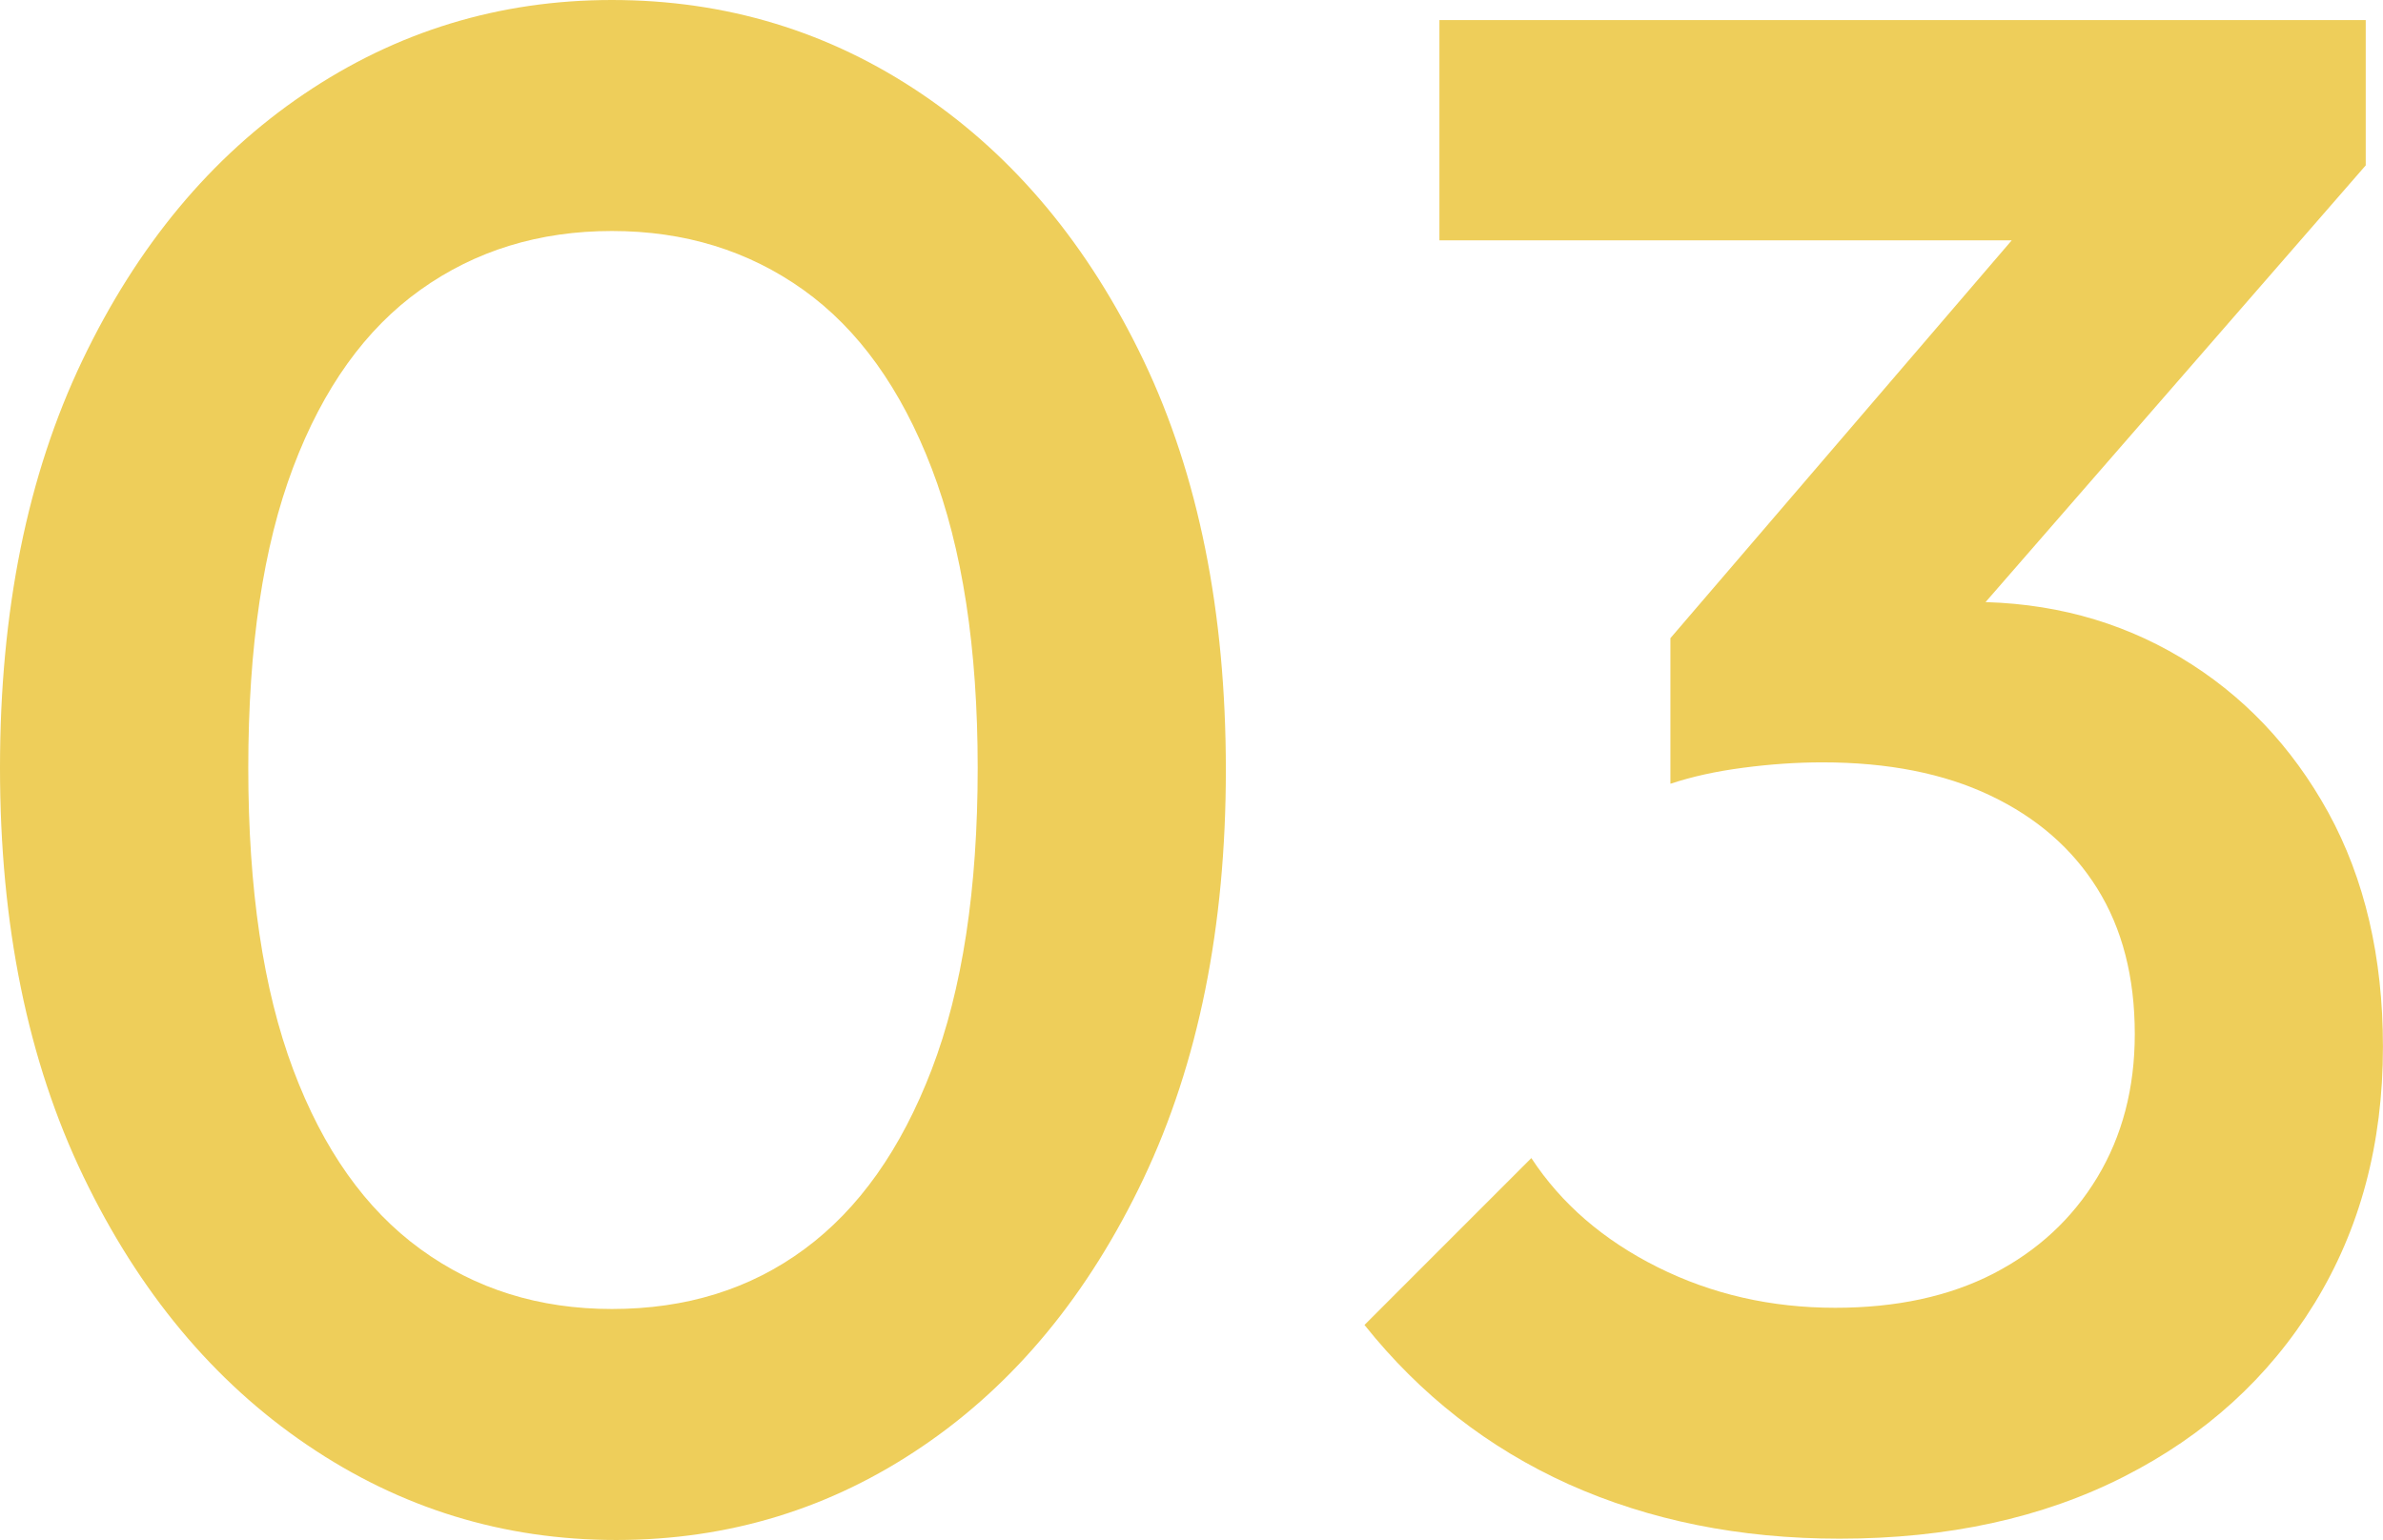 <?xml version="1.0" encoding="utf-8"?>
<!-- Generator: Adobe Illustrator 10.0, SVG Export Plug-In . SVG Version: 3.0.0 Build 76)  -->
<!DOCTYPE svg PUBLIC "-//W3C//DTD SVG 1.0//EN"    "http://www.w3.org/TR/2001/REC-SVG-20010904/DTD/svg10.dtd">
<svg 
	 xmlns:x="http://ns.adobe.com/Extensibility/1.0/" xmlns:i="http://ns.adobe.com/AdobeIllustrator/10.0/" xmlns:graph="http://ns.adobe.com/Graphs/1.0/" i:viewOrigin="3.3428 39" i:rulerOrigin="0 0" i:pageBounds="0 50 50 0"
	 xmlns="http://www.w3.org/2000/svg" xmlns:xlink="http://www.w3.org/1999/xlink" xmlns:a="http://ns.adobe.com/AdobeSVGViewerExtensions/3.0/"
	 width="43.317" height="28" viewBox="0 0 43.317 28" overflow="visible" enable-background="new 0 0 43.317 28"
	 xml:space="preserve">
	<g id="Outfit" i:knockout="Off" i:layer="yes" i:dimmedPercent="50" i:rgbTrio="#4F008000FFFF">
		<g i:knockout="Off">
			<path i:knockout="Off" fill="#EECE5A" d="M11.2,28c-2.049,0-3.922-0.576-5.62-1.73c-1.698-1.152-3.053-2.778-4.064-4.88
				C0.505,19.289,0,16.813,0,13.961c0-2.852,0.499-5.321,1.497-7.408c0.998-2.087,2.339-3.7,4.025-4.841
				C7.207,0.571,9.074,0,11.123,0c2.073,0,3.953,0.571,5.638,1.712c1.686,1.141,3.027,2.754,4.026,4.841
				c0.997,2.087,1.496,4.57,1.496,7.447c0,2.852-0.5,5.328-1.496,7.428c-0.999,2.103-2.334,3.723-4.006,4.861
				C15.108,27.431,13.248,28,11.2,28z M11.123,23.8c1.348,0,2.514-0.36,3.5-1.089c0.985-0.726,1.756-1.813,2.313-3.266
				s0.836-3.279,0.836-5.484c0-2.178-0.279-3.992-0.836-5.444s-1.335-2.534-2.333-3.247c-0.999-0.713-2.159-1.07-3.48-1.07
				C9.8,4.2,8.64,4.557,7.642,5.27c-0.999,0.713-1.77,1.789-2.313,3.227c-0.545,1.439-0.816,3.26-0.816,5.464
				c0,2.205,0.271,4.032,0.816,5.484c0.544,1.451,1.315,2.54,2.313,3.266C8.64,23.438,9.8,23.8,11.123,23.8z"/>
			<path i:knockout="Off" fill="#EECE5A" d="M33.438,27.976c-1.815,0-3.455-0.332-4.922-0.989c-1.465-0.661-2.701-1.628-3.713-2.897
				l3.033-3.034c0.544,0.83,1.31,1.491,2.294,1.983c0.985,0.493,2.063,0.739,3.229,0.739c1.112,0,2.072-0.207,2.878-0.622
				c0.803-0.415,1.433-0.998,1.887-1.75c0.453-0.752,0.681-1.62,0.681-2.605c0-1.037-0.228-1.918-0.681-2.645
				c-0.454-0.728-1.103-1.292-1.945-1.692c-0.842-0.401-1.858-0.603-3.053-0.603c-0.467,0-0.946,0.033-1.438,0.098
				c-0.493,0.064-0.936,0.162-1.322,0.291l1.981-2.567c0.544-0.207,1.121-0.382,1.73-0.524c0.609-0.143,1.199-0.215,1.77-0.215
				c1.399,0,2.663,0.337,3.791,1.011c1.128,0.674,2.022,1.614,2.686,2.82c0.66,1.207,0.992,2.625,0.992,4.258
				c0,1.763-0.415,3.315-1.245,4.666c-0.83,1.349-1.983,2.396-3.461,3.148C37.132,27.599,35.406,27.976,33.438,27.976z M26.165,4.37
				V0.365h16.838v2.644L39.152,4.37H26.165z M30.364,14.248v-2.645l7.271-8.477l5.366-0.117L35.42,11.72L30.364,14.248z"/>
		</g>
	</g>
</svg>
